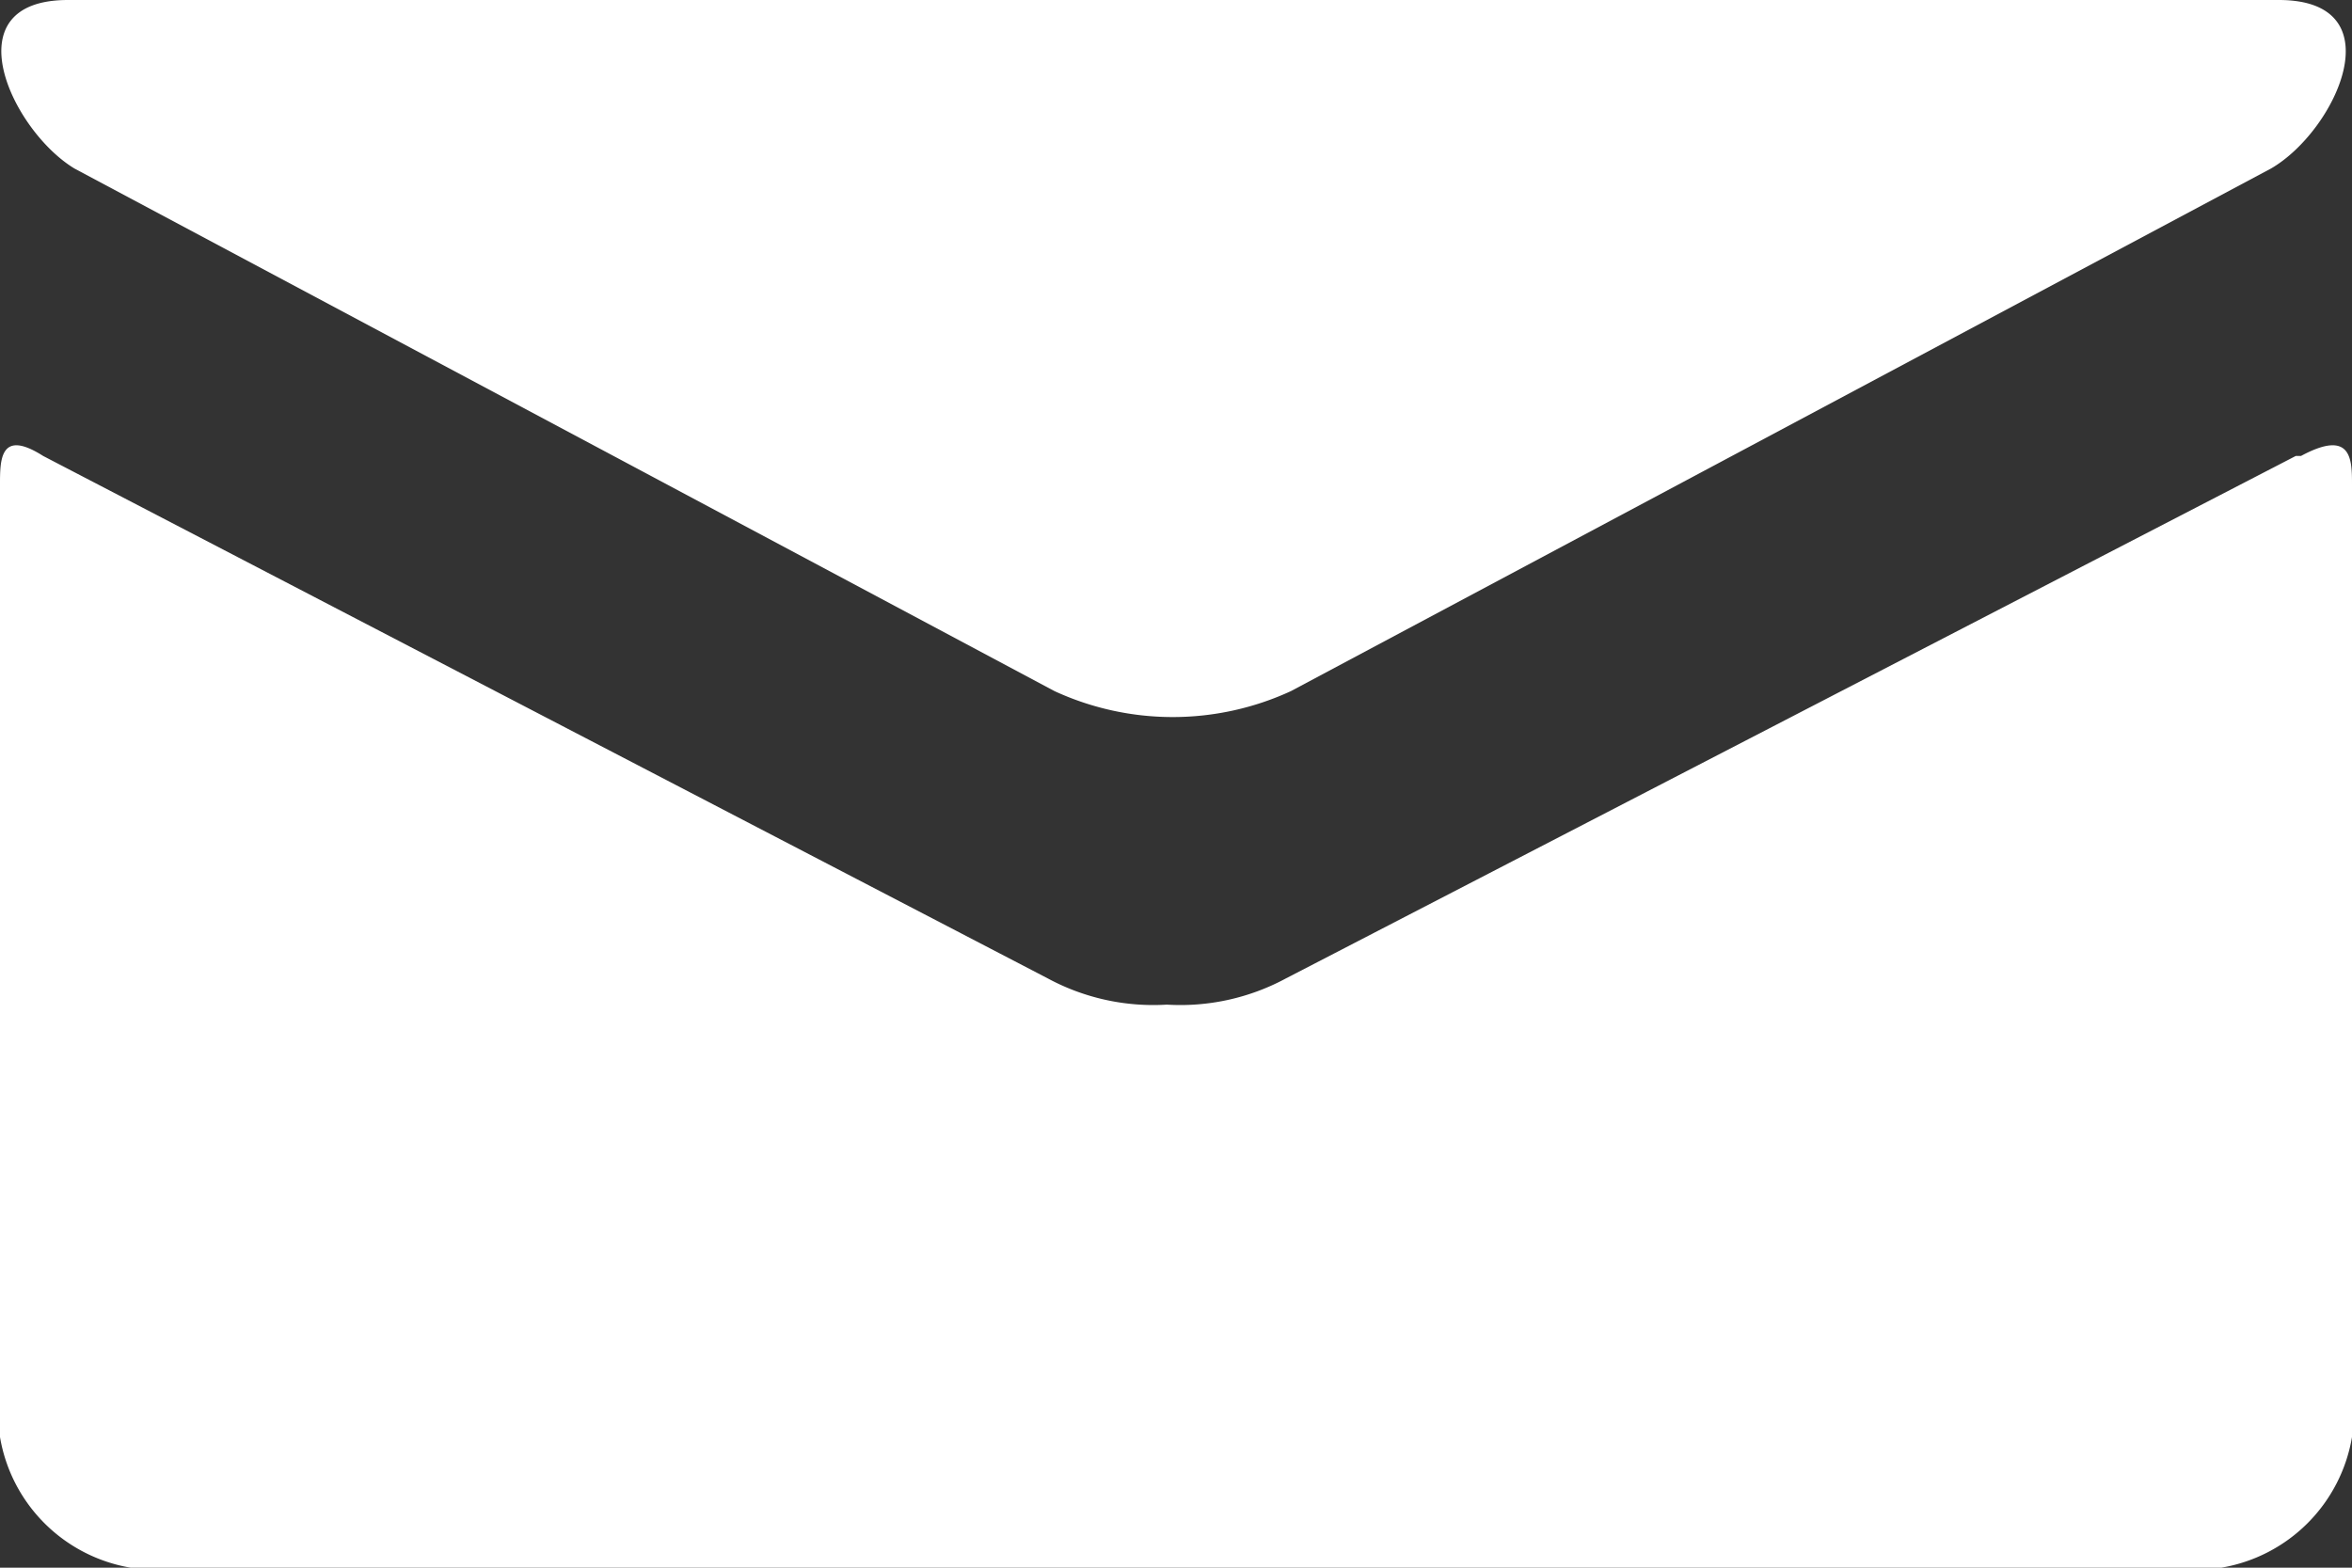 <svg id="Mail" xmlns="http://www.w3.org/2000/svg" viewBox="0 0 18 12"><rect x="0" y="0" width="18" height="12" fill="#333333" stroke="none"/><defs><style>.white{fill:#fff;}</style></defs><title>mail</title><path class="white" d="M1.57,5.29l7.5,4a2.16,2.16,0,0,0,1.81,0l7.5-4C18.88,5,19.34,4,18.44,4H1.52C0.62,4,1.09,5,1.57,5.29Zm17,2.2-7.73,4a1.7,1.7,0,0,1-.91.2,1.7,1.7,0,0,1-.91-0.2l-7.69-4C1,7.28,1,7.52,1,7.71V15a1.22,1.22,0,0,0,1,1H18a1.22,1.22,0,0,0,1-1V7.71C19,7.52,19,7.28,18.61,7.49Z" transform="translate(-1 -4)"/></svg>
